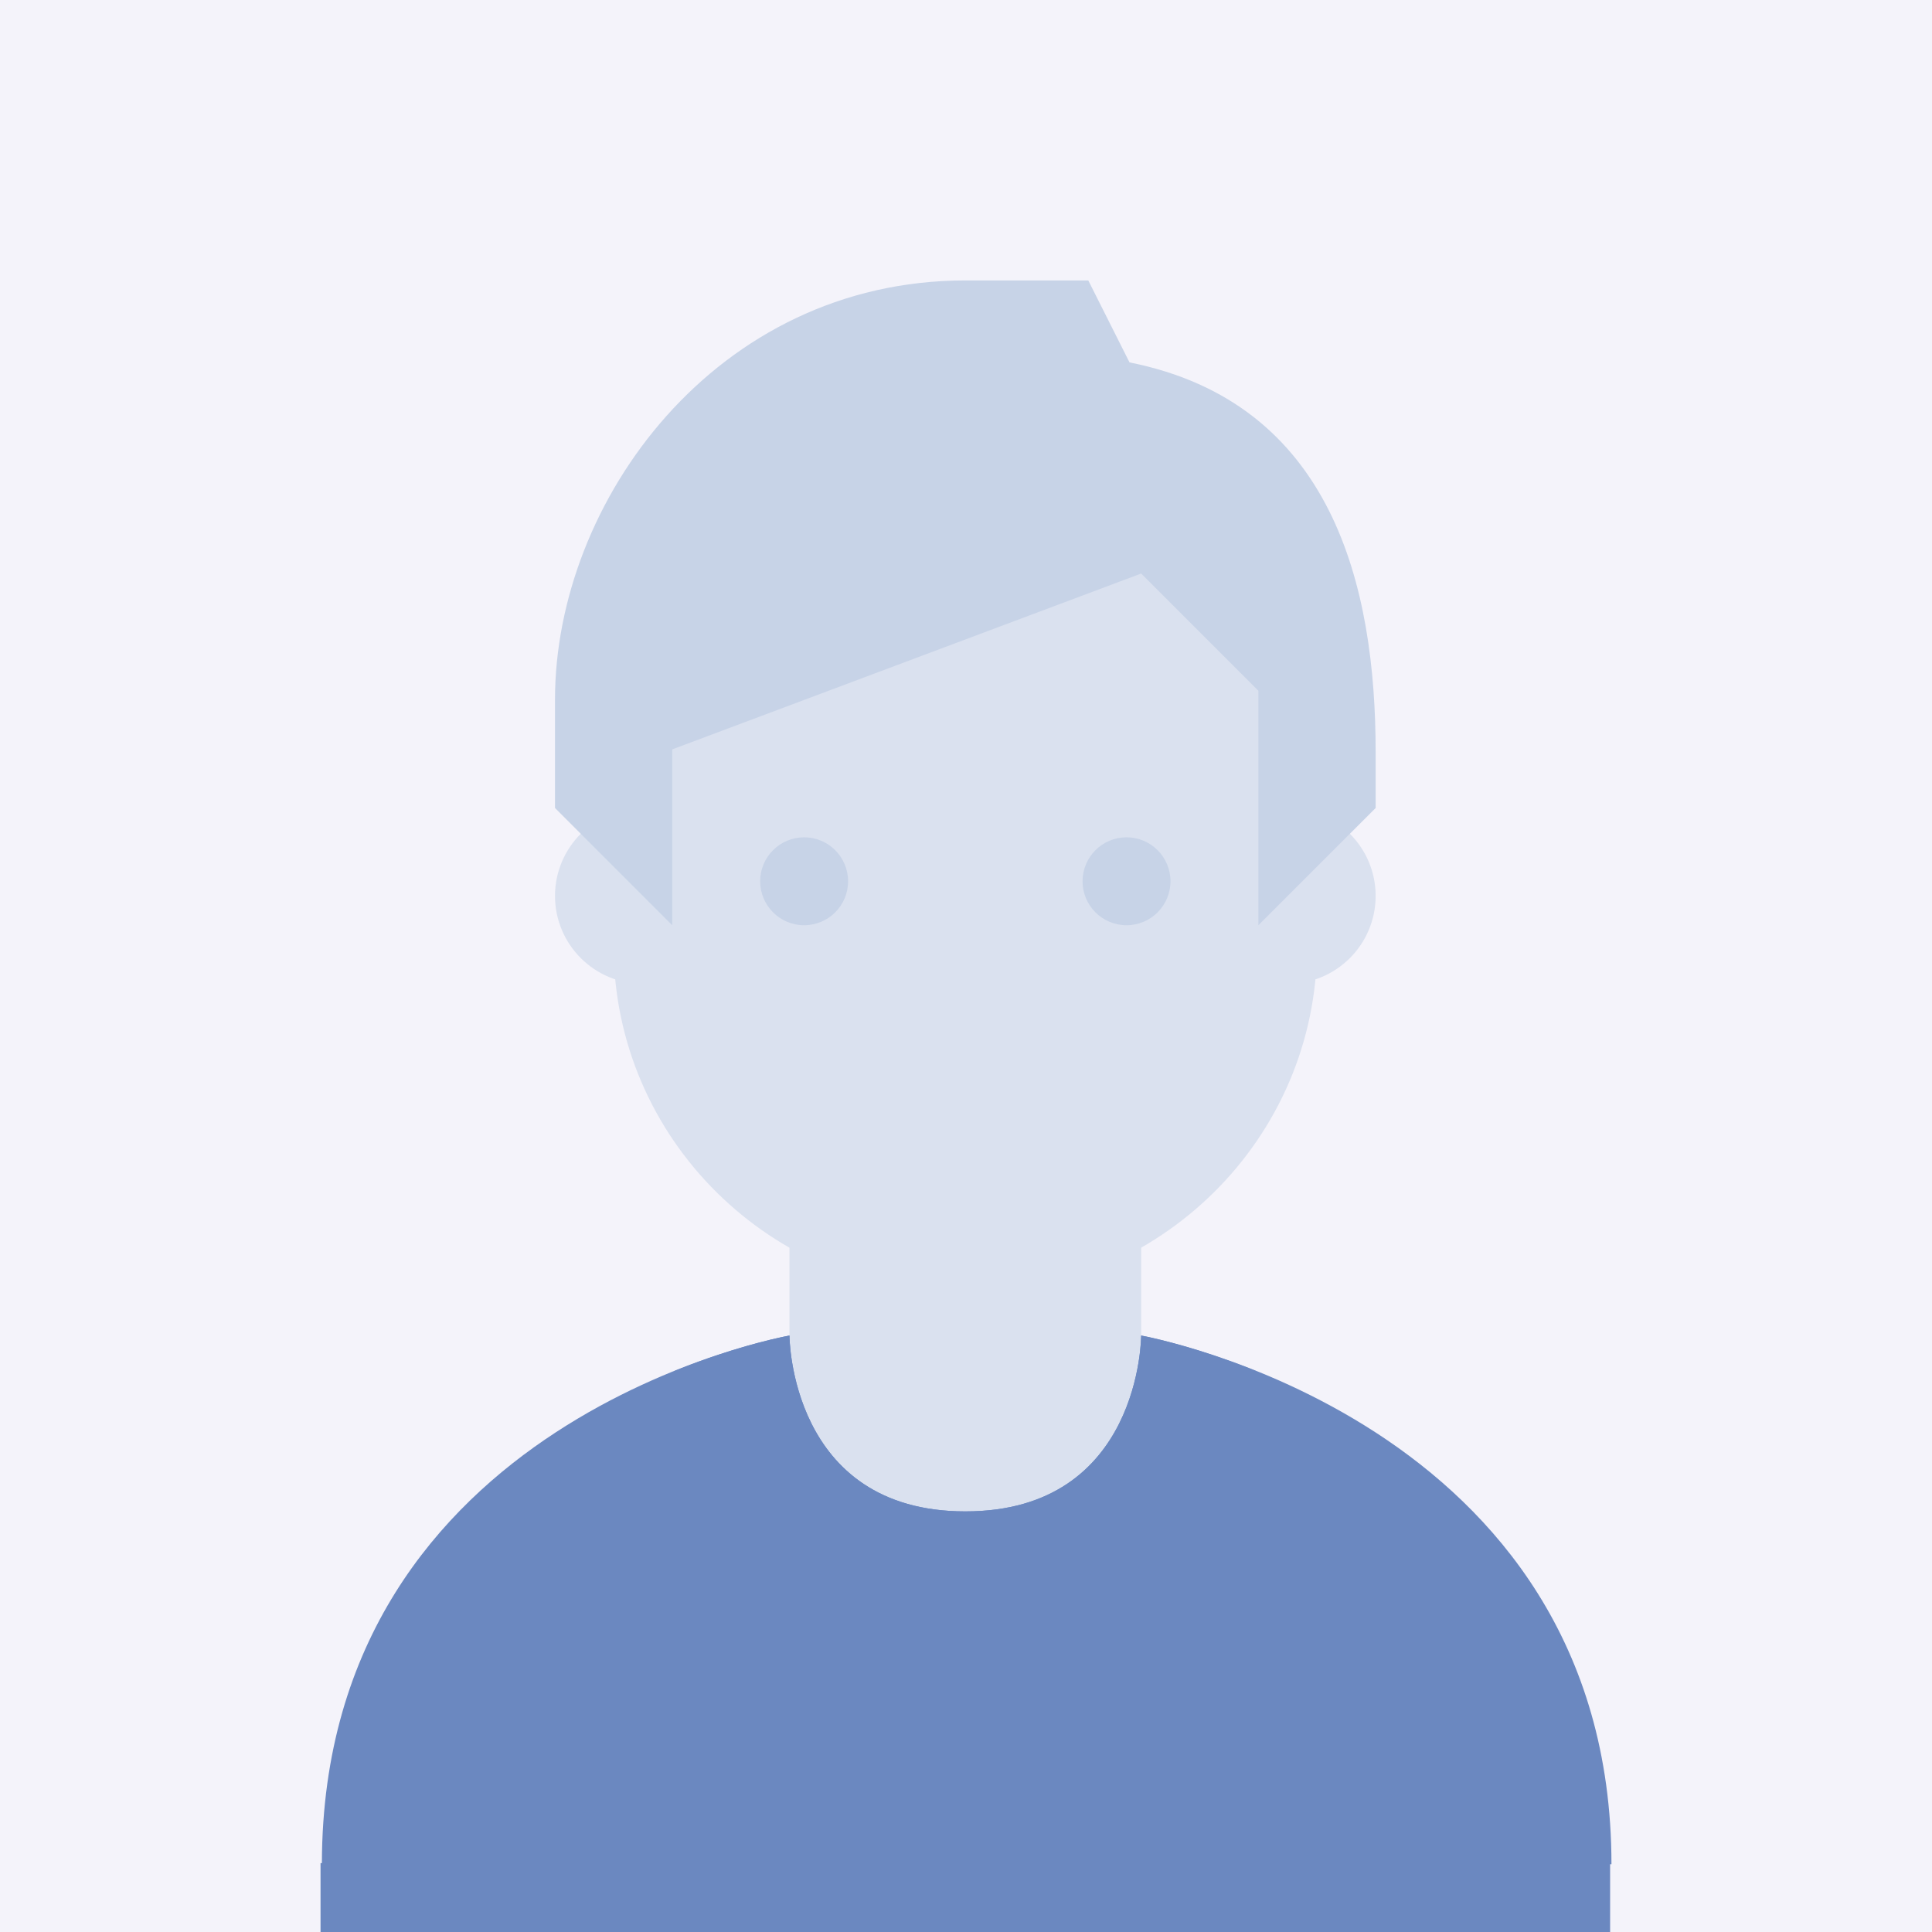 <?xml version="1.0" encoding="UTF-8"?><svg id="a" xmlns="http://www.w3.org/2000/svg" width="690" height="690" xmlns:xlink="http://www.w3.org/1999/xlink" viewBox="0 0 690 690"><defs><clipPath id="c"><rect width="690" height="690" fill="none"/></clipPath></defs><g id="b"><rect width="690" height="690" fill="#f4f3fa"/></g><g clip-path="url(#c)"><g id="d"><path d="m491.301,319.973c0,17.334-14.068,31.402-31.402,31.402s-31.402-14.068-31.402-31.402,14.068-31.402,31.402-31.402,31.402,14.068,31.402,31.402" fill="#dae1ef"/><path d="m261.021,319.973c0,17.334-14.068,31.402-31.402,31.402s-31.402-14.068-31.402-31.402,14.068-31.402,31.402-31.402,31.402,14.068,31.402,31.402" fill="#dae1ef"/><path d="m575.52,665.812c0-159.06-167.958-188.829-167.958-188.829l-62.322,14.884-63.285-14.884s-166.66,29.204-166.995,188.411h-.481v125.607h460.56v-125.189h.481Z" fill="#6b88c0"/><path d="m344.759,539.786c-62.804,0-62.804-62.804-62.804-62.804v-83.738h125.607v83.738s0,62.804-62.804,62.804Z" fill="#dae1ef"/><path d="m344.759,581.655c69.419,0,98.79-51.101,103.772-92.007-23.551-9.483-40.969-12.665-40.969-12.665,0,0,0,62.804-62.804,62.804s-62.804-62.804-62.804-62.804c0,0-17.501,3.098-40.969,12.603,4.982,40.969,34.354,92.07,103.772,92.07Z" fill="#6b88c0"/><path d="m470.366,228.95c0-105.489-251.214-68.686-251.214,0v108.922c0,68.686,56.188,124.372,125.607,124.372,69.335,0,125.607-55.686,125.607-124.372v-108.922Z" fill="#dae1ef"/><path d="m344.759,100.161c-89.055,0-146.542,78.986-146.542,149.64v38.771l41.869,41.869v-62.804l167.476-62.804,41.869,41.869v83.738l41.869-41.869v-20.034c0-58.952-15.219-124.623-87.904-139.11l-14.717-29.267h-43.921Z" fill="#c7d3e7"/><path d="m271.488,314.74c0-8.667,7.034-15.701,15.701-15.701s15.701,7.034,15.701,15.701-7.034,15.701-15.701,15.701-15.701-7.034-15.701-15.701m115.14,0c0,8.667,7.034,15.701,15.701,15.701s15.701-7.034,15.701-15.701-7.034-15.701-15.701-15.701-15.701,7.034-15.701,15.701" fill="#c7d3e7"/></g></g></svg>